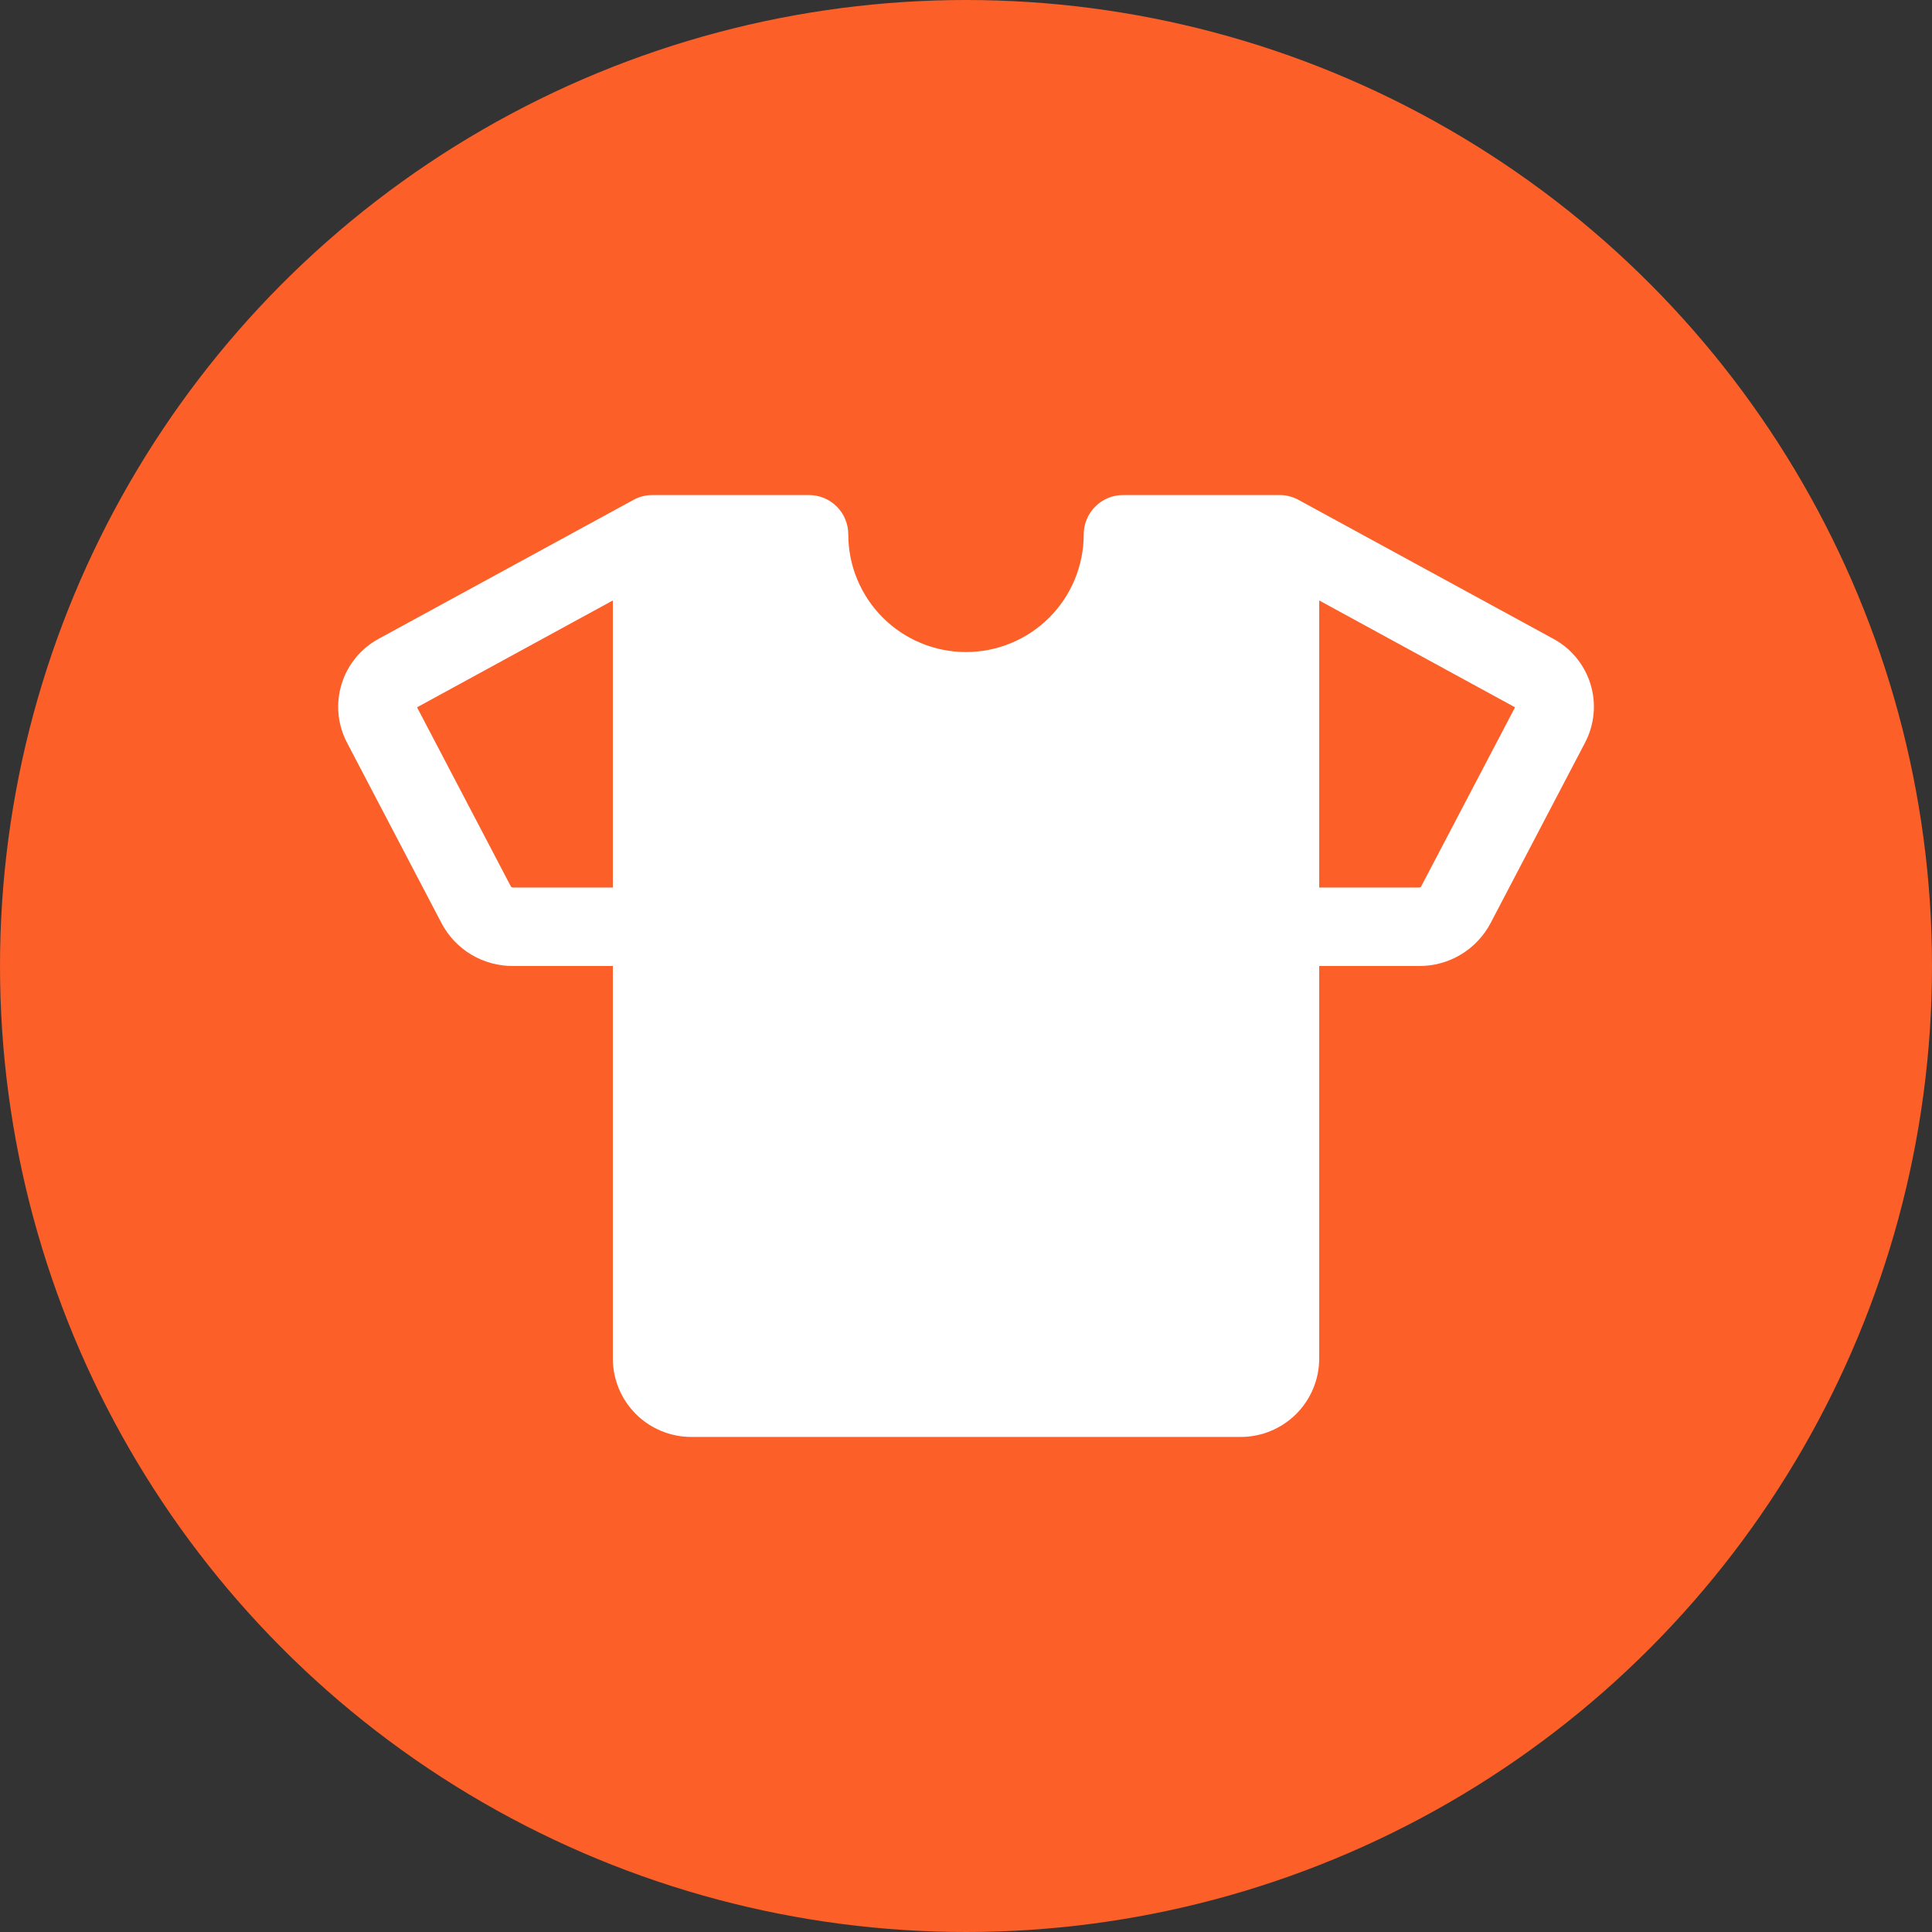 <?xml version="1.0" encoding="UTF-8"?> <svg xmlns="http://www.w3.org/2000/svg" width="50" height="50" viewBox="0 0 50 50" fill="none"><rect x="0" y="0" width="50" height="50" fill="#333333" stroke="none"/><circle cx="25" cy="25" r="25" fill="#FC5F28"></circle><path d="M40.182 16.522L33.611 12.94C33.463 12.857 33.295 12.813 33.125 12.812H29.063C28.793 12.812 28.535 12.919 28.345 13.11C28.154 13.3 28.047 13.559 28.047 13.828C28.047 14.636 27.726 15.411 27.155 15.983C26.583 16.554 25.808 16.875 25 16.875C24.192 16.875 23.417 16.554 22.846 15.983C22.274 15.411 21.953 14.636 21.953 13.828C21.953 13.559 21.846 13.3 21.656 13.11C21.465 12.919 21.207 12.812 20.938 12.812H16.875C16.705 12.813 16.537 12.857 16.388 12.94L9.818 16.522C9.35 16.77 8.998 17.193 8.842 17.699C8.685 18.205 8.735 18.752 8.981 19.221L11.428 23.894C11.605 24.23 11.872 24.511 12.198 24.706C12.525 24.901 12.899 25.003 13.279 25H15.86V35.156C15.86 35.695 16.074 36.212 16.454 36.593C16.835 36.974 17.352 37.188 17.891 37.188H32.11C32.648 37.188 33.165 36.974 33.546 36.593C33.927 36.212 34.141 35.695 34.141 35.156V25H36.723C37.103 25.003 37.477 24.901 37.803 24.706C38.13 24.511 38.396 24.23 38.574 23.894L41.02 19.221C41.267 18.752 41.317 18.204 41.16 17.698C41.002 17.192 40.651 16.769 40.182 16.522ZM13.279 22.969C13.26 22.97 13.241 22.964 13.227 22.952L10.793 18.305L15.86 15.54V22.969H13.279ZM36.774 22.951C36.767 22.957 36.759 22.962 36.75 22.965C36.741 22.968 36.731 22.97 36.722 22.969H34.141V15.54L39.209 18.305L36.774 22.951Z" fill="white"></path></svg> 